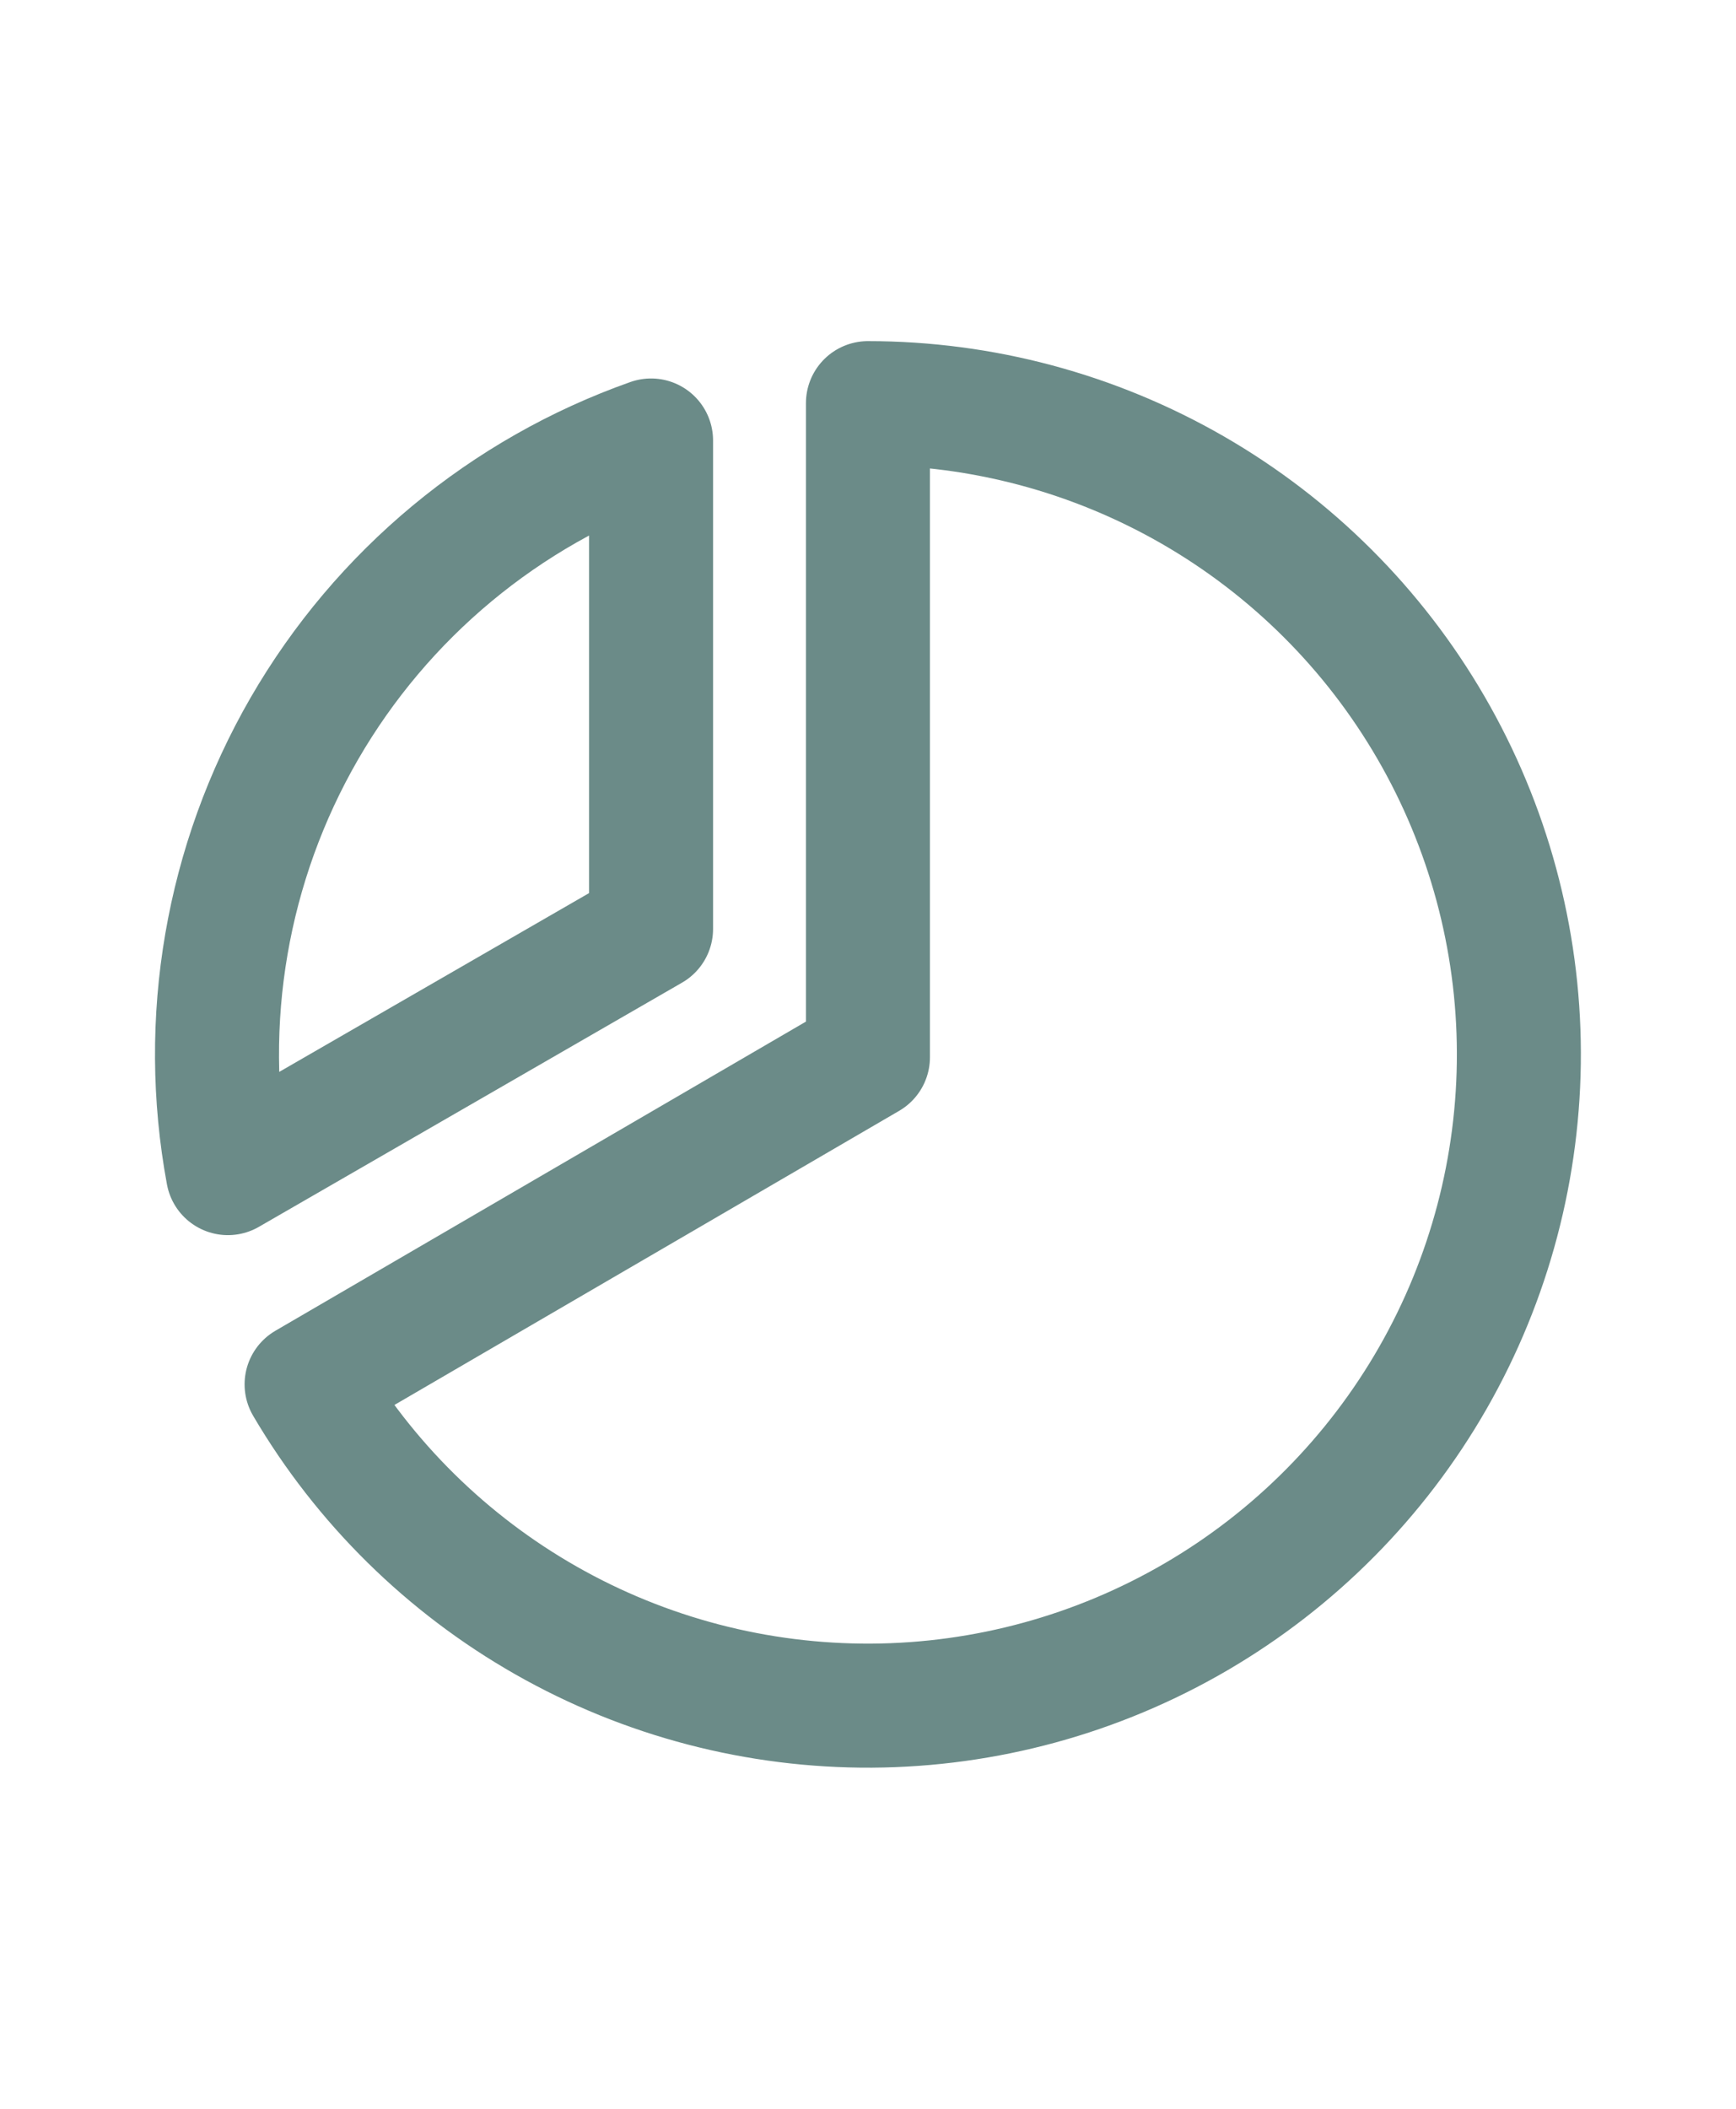 <?xml version="1.0" encoding="UTF-8"?>
<svg xmlns="http://www.w3.org/2000/svg" width="28" height="34" viewBox="0 0 28 34" fill="none">
  <path d="M3.676 18.914C3.22 16.455 3.657 13.914 4.908 11.748C6.16 9.583 8.143 7.935 10.501 7.102V14.977L3.676 18.914Z" stroke="#6B8B88" stroke-width="2" stroke-linecap="round" stroke-linejoin="round"></path>
  <path d="M13.999 17.046V6.5C15.839 6.5 17.646 6.984 19.24 7.902C20.834 8.821 22.159 10.142 23.081 11.733C24.004 13.325 24.493 15.131 24.498 16.971C24.503 18.81 24.025 20.619 23.111 22.216C22.197 23.812 20.88 25.141 19.291 26.068C17.702 26.995 15.898 27.489 14.058 27.5C12.219 27.51 10.409 27.038 8.809 26.128C7.21 25.219 5.877 23.906 4.945 22.32L13.999 17.046Z" stroke="#6B8B88" stroke-width="2" stroke-linecap="round" stroke-linejoin="round"></path>
</svg>
